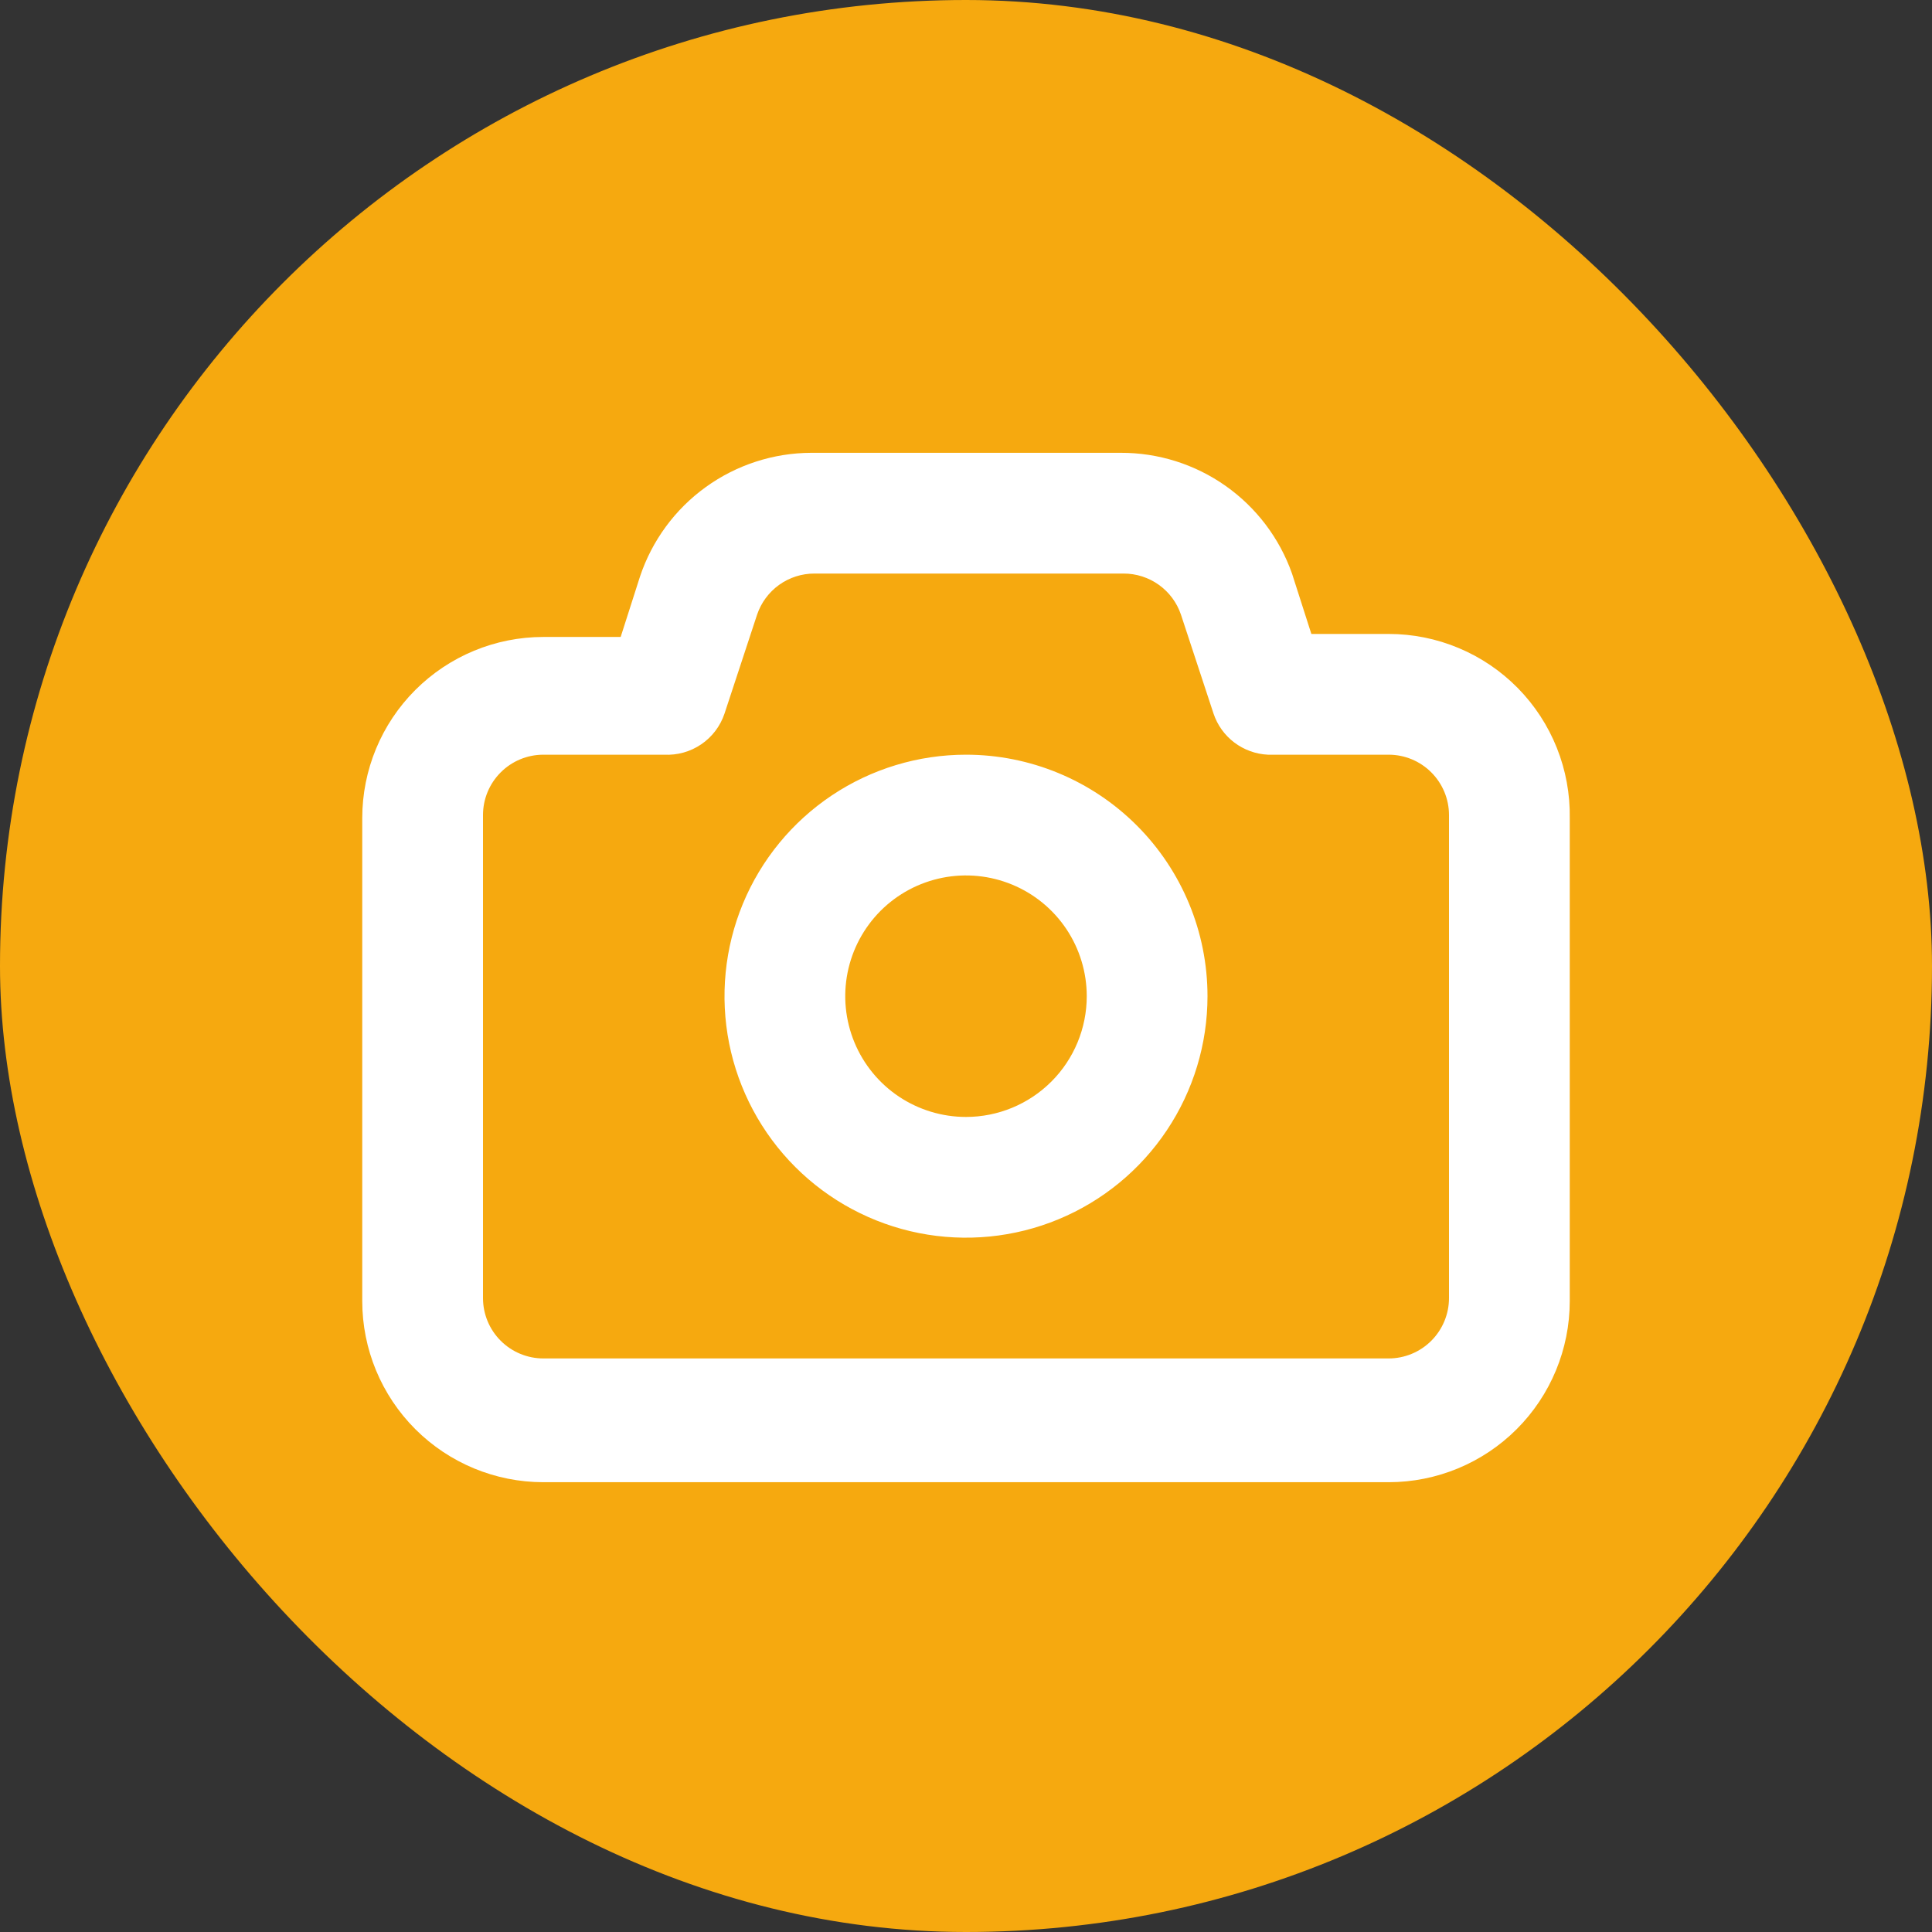 <svg width="70" height="70" viewBox="0 0 70 70" fill="none" xmlns="http://www.w3.org/2000/svg">
<rect x="0" y="0" width="70" height="70" fill="#333333" stroke="none"/>
<rect width="70" height="70" rx="35" fill="#F6A90F"/>
<path d="M50.312 22.969H47.513L46.812 20.781C46.359 19.498 45.517 18.387 44.404 17.603C43.291 16.819 41.962 16.401 40.6 16.406H29.4C28.025 16.409 26.686 16.843 25.571 17.648C24.457 18.452 23.623 19.587 23.188 20.891L22.488 23.078H19.688C17.947 23.078 16.278 23.77 15.047 25C13.816 26.231 13.125 27.9 13.125 29.641V47.141C13.125 48.881 13.816 50.55 15.047 51.781C16.278 53.012 17.947 53.703 19.688 53.703H50.312C52.053 53.703 53.722 53.012 54.953 51.781C56.184 50.55 56.875 48.881 56.875 47.141V29.641C56.889 28.77 56.73 27.905 56.407 27.096C56.084 26.287 55.603 25.55 54.992 24.929C54.381 24.308 53.653 23.815 52.849 23.479C52.046 23.142 51.184 22.969 50.312 22.969ZM52.5 47.031C52.5 47.611 52.269 48.168 51.859 48.578C51.449 48.988 50.893 49.219 50.312 49.219H19.688C19.107 49.219 18.551 48.988 18.141 48.578C17.73 48.168 17.5 47.611 17.5 47.031V29.531C17.5 28.951 17.73 28.395 18.141 27.985C18.551 27.574 19.107 27.344 19.688 27.344H24.062C24.54 27.369 25.012 27.237 25.407 26.968C25.802 26.7 26.098 26.309 26.25 25.856L27.431 22.269C27.578 21.834 27.858 21.457 28.23 21.19C28.603 20.923 29.051 20.78 29.509 20.781H40.709C41.168 20.78 41.615 20.923 41.988 21.19C42.361 21.457 42.641 21.834 42.788 22.269L43.969 25.856C44.109 26.274 44.372 26.639 44.723 26.904C45.075 27.169 45.498 27.323 45.938 27.344H50.312C50.893 27.344 51.449 27.574 51.859 27.985C52.269 28.395 52.5 28.951 52.5 29.531V47.031ZM35 27.344C33.27 27.344 31.578 27.857 30.139 28.818C28.7 29.78 27.578 31.146 26.916 32.745C26.254 34.344 26.081 36.104 26.418 37.801C26.756 39.498 27.589 41.057 28.813 42.281C30.037 43.505 31.596 44.338 33.293 44.676C34.99 45.013 36.75 44.84 38.348 44.178C39.947 43.516 41.314 42.394 42.275 40.955C43.237 39.516 43.75 37.824 43.75 36.094C43.75 33.773 42.828 31.547 41.187 29.907C39.546 28.266 37.321 27.344 35 27.344ZM35 40.469C34.135 40.469 33.289 40.212 32.569 39.732C31.85 39.251 31.289 38.567 30.958 37.768C30.627 36.968 30.54 36.089 30.709 35.24C30.878 34.392 31.295 33.612 31.906 33C32.518 32.388 33.298 31.972 34.146 31.803C34.995 31.634 35.875 31.721 36.674 32.052C37.474 32.383 38.157 32.944 38.638 33.663C39.118 34.383 39.375 35.229 39.375 36.094C39.375 37.254 38.914 38.367 38.094 39.187C37.273 40.008 36.16 40.469 35 40.469Z" fill="white"/>
</svg>
